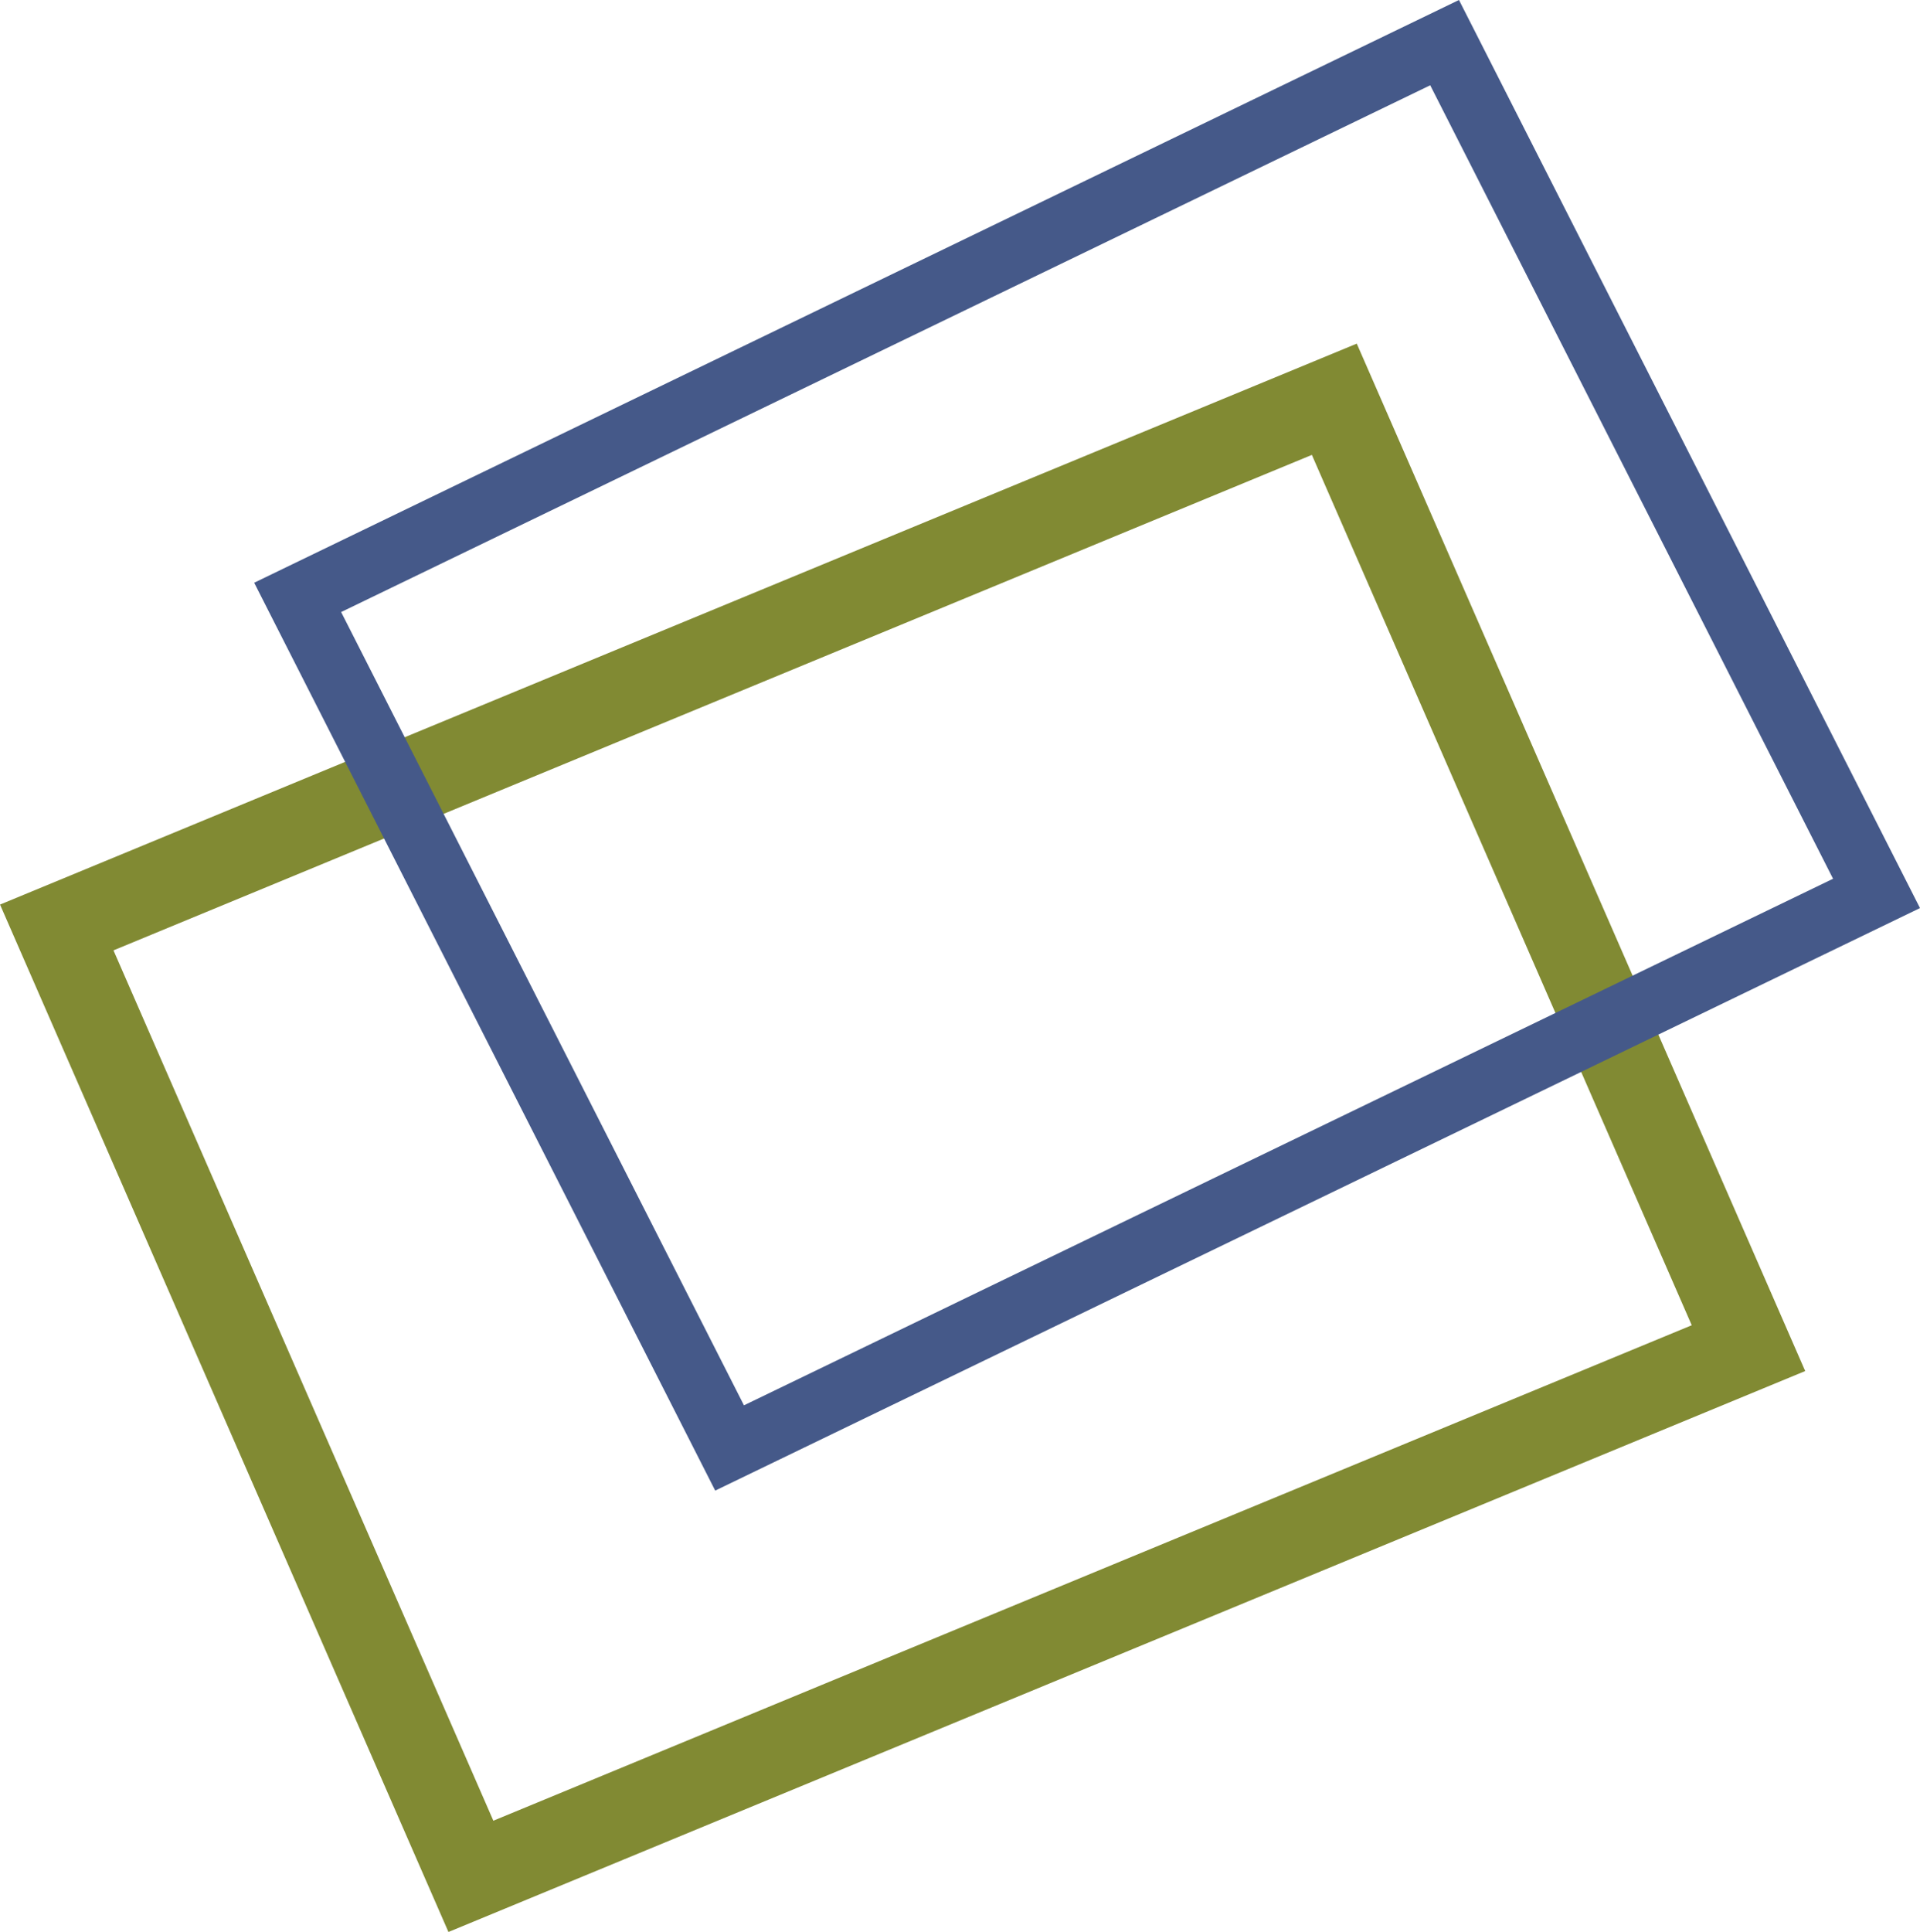 <svg viewBox="0 0 89.66 90.2" xmlns="http://www.w3.org/2000/svg" data-name="Layer 2" id="Layer_2">
  <defs>
    <style>
      .cls-1 {
        stroke: #455989;
        stroke-width: 3px;
      }

      .cls-1, .cls-2 {
        fill: none;
        stroke-miterlimit: 10;
      }

      .cls-2 {
        stroke: #818a33;
        stroke-width: 4px;
      }
    </style>
  </defs>
  <g data-name="Layer 4" id="Layer_4">
    <polygon points="62.31 18.64 2.65 43.3 21.99 87.6 81.65 62.94 62.31 18.64" class="cls-2"></polygon>
    <polygon points="67.46 1.99 13.9 27.89 34.07 67.6 87.63 41.71 67.46 1.99" class="cls-1"></polygon>
  </g>
</svg>